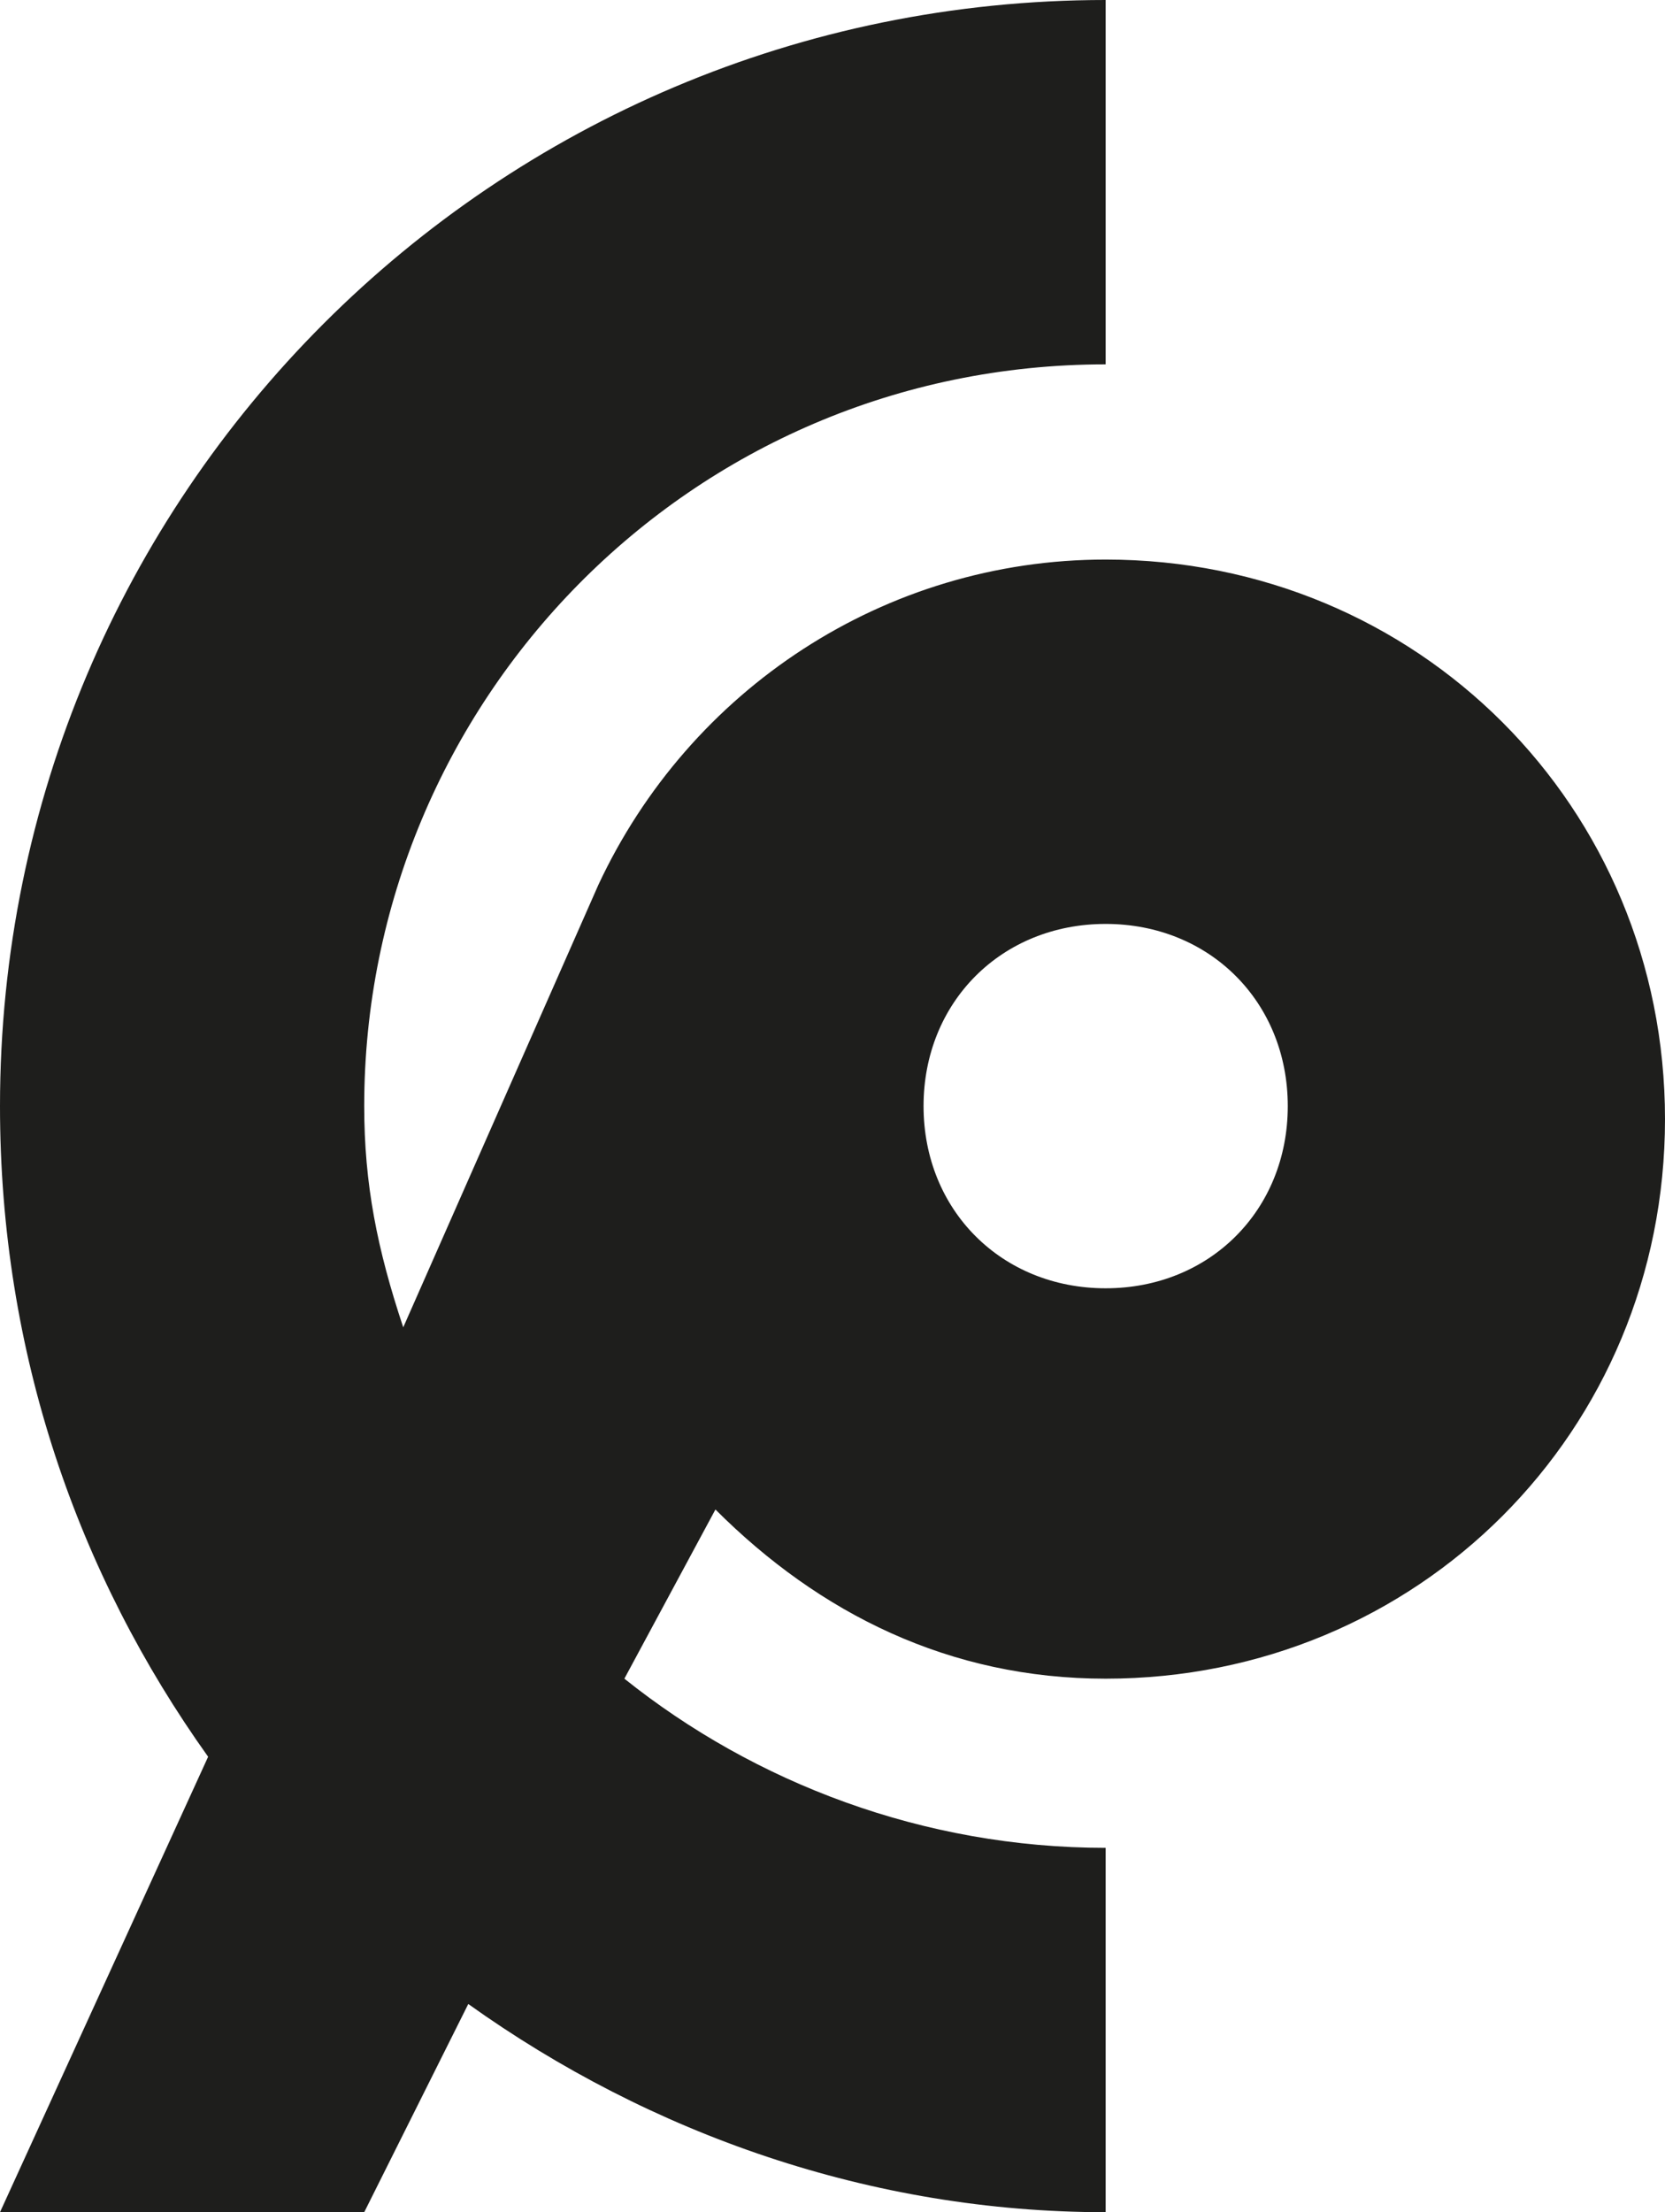 <?xml version="1.0" encoding="utf-8"?>
<!-- Generator: Adobe Illustrator 21.0.2, SVG Export Plug-In . SVG Version: 6.00 Build 0)  -->
<svg version="1.1" id="Livello_1" xmlns="http://www.w3.org/2000/svg" xmlns:xlink="http://www.w3.org/1999/xlink" x="0px" y="0px"
	 viewBox="0 0 12.8 17" style="enable-background:new 0 0 12.8 17;" xml:space="preserve">
<style type="text/css">
	.st0{fill:#1E1E1C;}
</style>
<path class="st0" d="M8.5,4.3c-1.7,0-3.2,1-3.9,2.5l0,0l-1.5,3.4C2.9,9.6,2.8,9.1,2.8,8.5c0-3.1,2.5-5.7,5.7-5.7V0
	C3.8,0,0,3.8,0,8.5c0,1.9,0.6,3.6,1.6,5L0,17h2.8l0.8-1.6C5,16.4,6.7,17,8.5,17v-2.8c-1.4,0-2.7-0.5-3.7-1.3l0,0l0.7-1.3
	c0.8,0.8,1.8,1.3,3,1.3c2.4,0,4.3-1.9,4.3-4.3S10.9,4.3,8.5,4.3z M8.5,9.9c-0.8,0-1.4-0.6-1.4-1.4c0-0.8,0.6-1.4,1.4-1.4
	c0.8,0,1.4,0.6,1.4,1.4C9.9,9.3,9.3,9.9,8.5,9.9z"/>
</svg>
